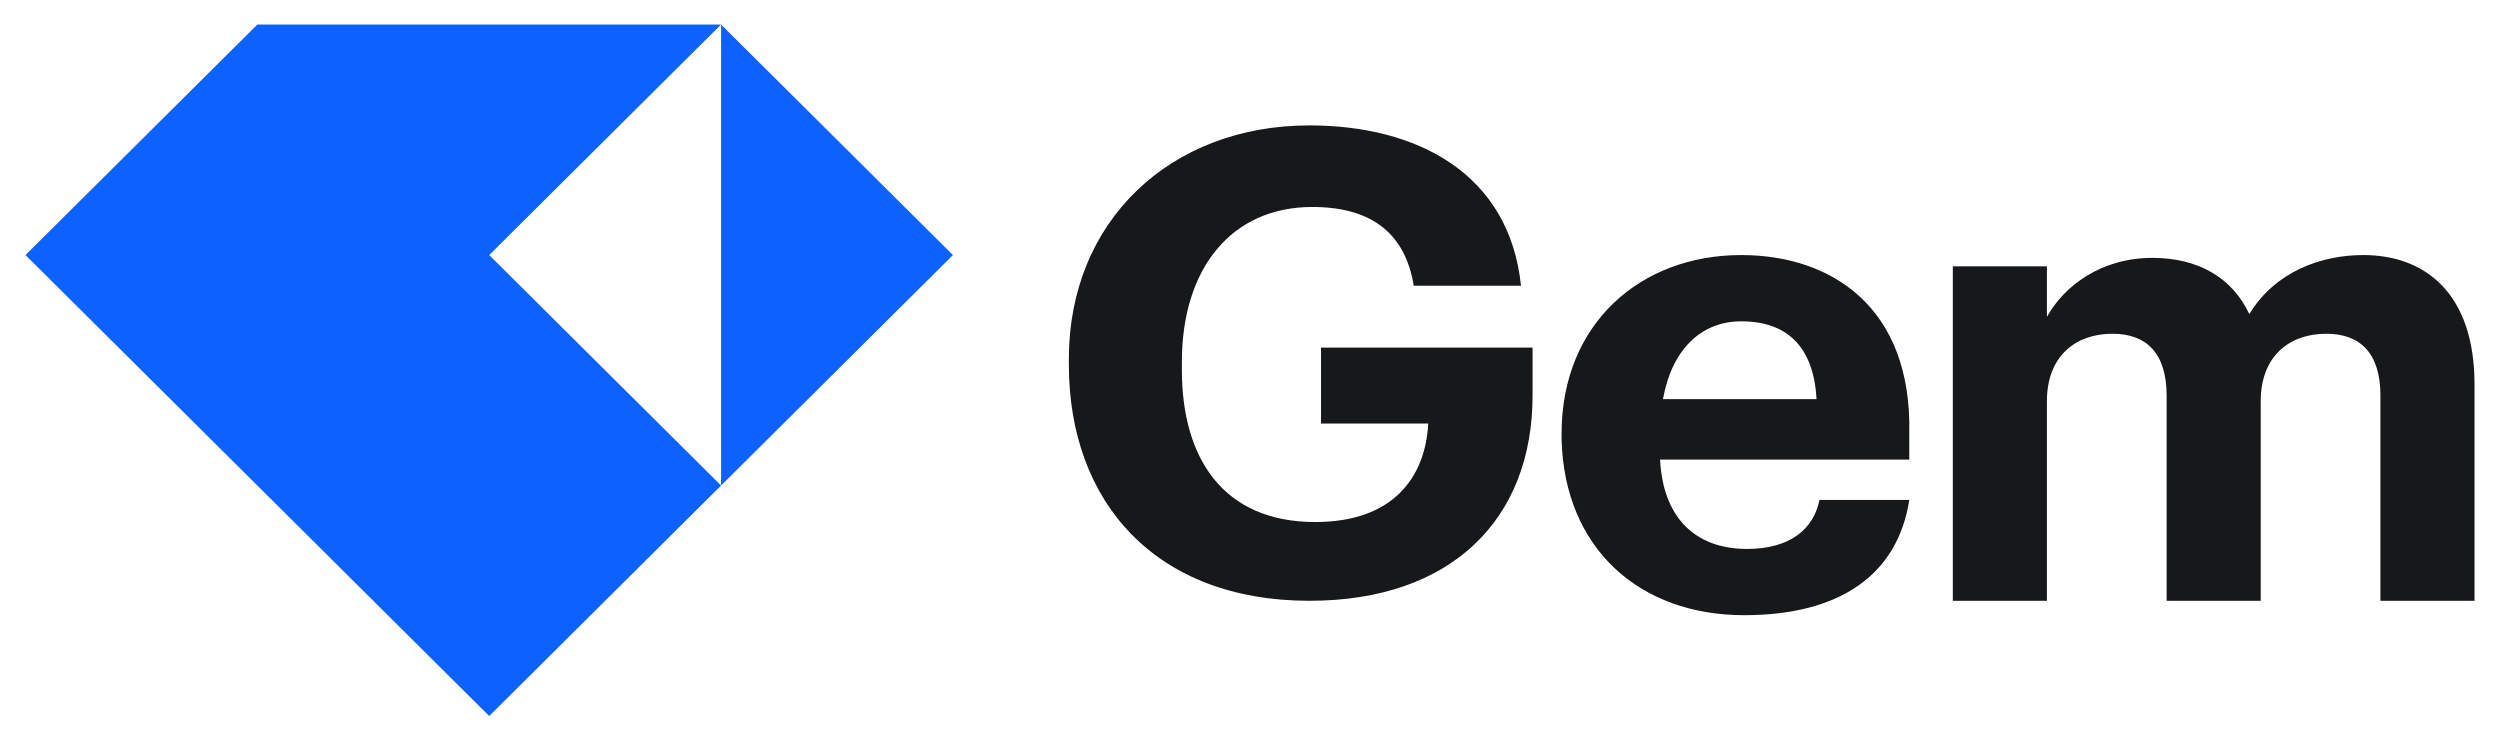 <svg width="94" height="28" viewBox="0 0 94 28" fill="none" xmlns="http://www.w3.org/2000/svg">
<path fill-rule="evenodd" clip-rule="evenodd" d="M27.112 18.256L18.394 9.59L27.112 0.923V18.256ZM0.958 9.59L9.676 0.923H27.112L35.83 9.59L27.112 18.256L18.394 26.923L0.958 9.59Z" fill="#0D62FF"/>
<path d="M73.426 22.59H76.964V15.086C76.964 13.395 78.035 12.549 79.429 12.549C80.715 12.549 81.465 13.289 81.465 14.874V22.59H85.003V15.086C85.003 13.395 86.074 12.549 87.468 12.549C88.754 12.549 89.504 13.289 89.504 14.874V22.59H93.042V14.452C93.042 11.069 91.219 9.59 88.861 9.59C87.254 9.59 85.539 10.224 84.574 11.809C83.93 10.435 82.645 9.696 80.93 9.696C79 9.696 77.607 10.752 76.964 11.915V10.013H73.426V22.59Z" fill="#17181A"/>
<path d="M62.528 15.007C62.855 13.165 63.945 12.082 65.47 12.082C67.213 12.082 68.194 13.056 68.303 15.007H62.528ZM65.579 23.131C69.174 23.131 71.353 21.615 71.789 18.798H68.412C68.194 19.881 67.322 20.64 65.688 20.64C63.727 20.64 62.528 19.448 62.419 17.282H71.789V16.306C71.898 11.54 68.847 9.59 65.47 9.59C61.657 9.59 58.715 12.19 58.715 16.306V16.523C58.824 20.64 61.657 23.131 65.579 23.131Z" fill="#17181A"/>
<path d="M49.234 22.59C54.574 22.59 57.625 19.523 57.625 14.869V13.071H49.67V15.926H53.702C53.593 17.936 52.394 19.628 49.452 19.628C45.965 19.628 44.439 17.196 44.439 13.917V13.6C44.439 10.109 46.291 7.782 49.343 7.782C51.522 7.782 52.83 8.734 53.157 10.744H57.189C56.753 6.513 53.266 4.715 49.234 4.715C44.003 4.715 40.189 8.311 40.189 13.494V13.705C40.189 18.888 43.458 22.59 49.234 22.59Z" fill="#17181A"/>
</svg>
